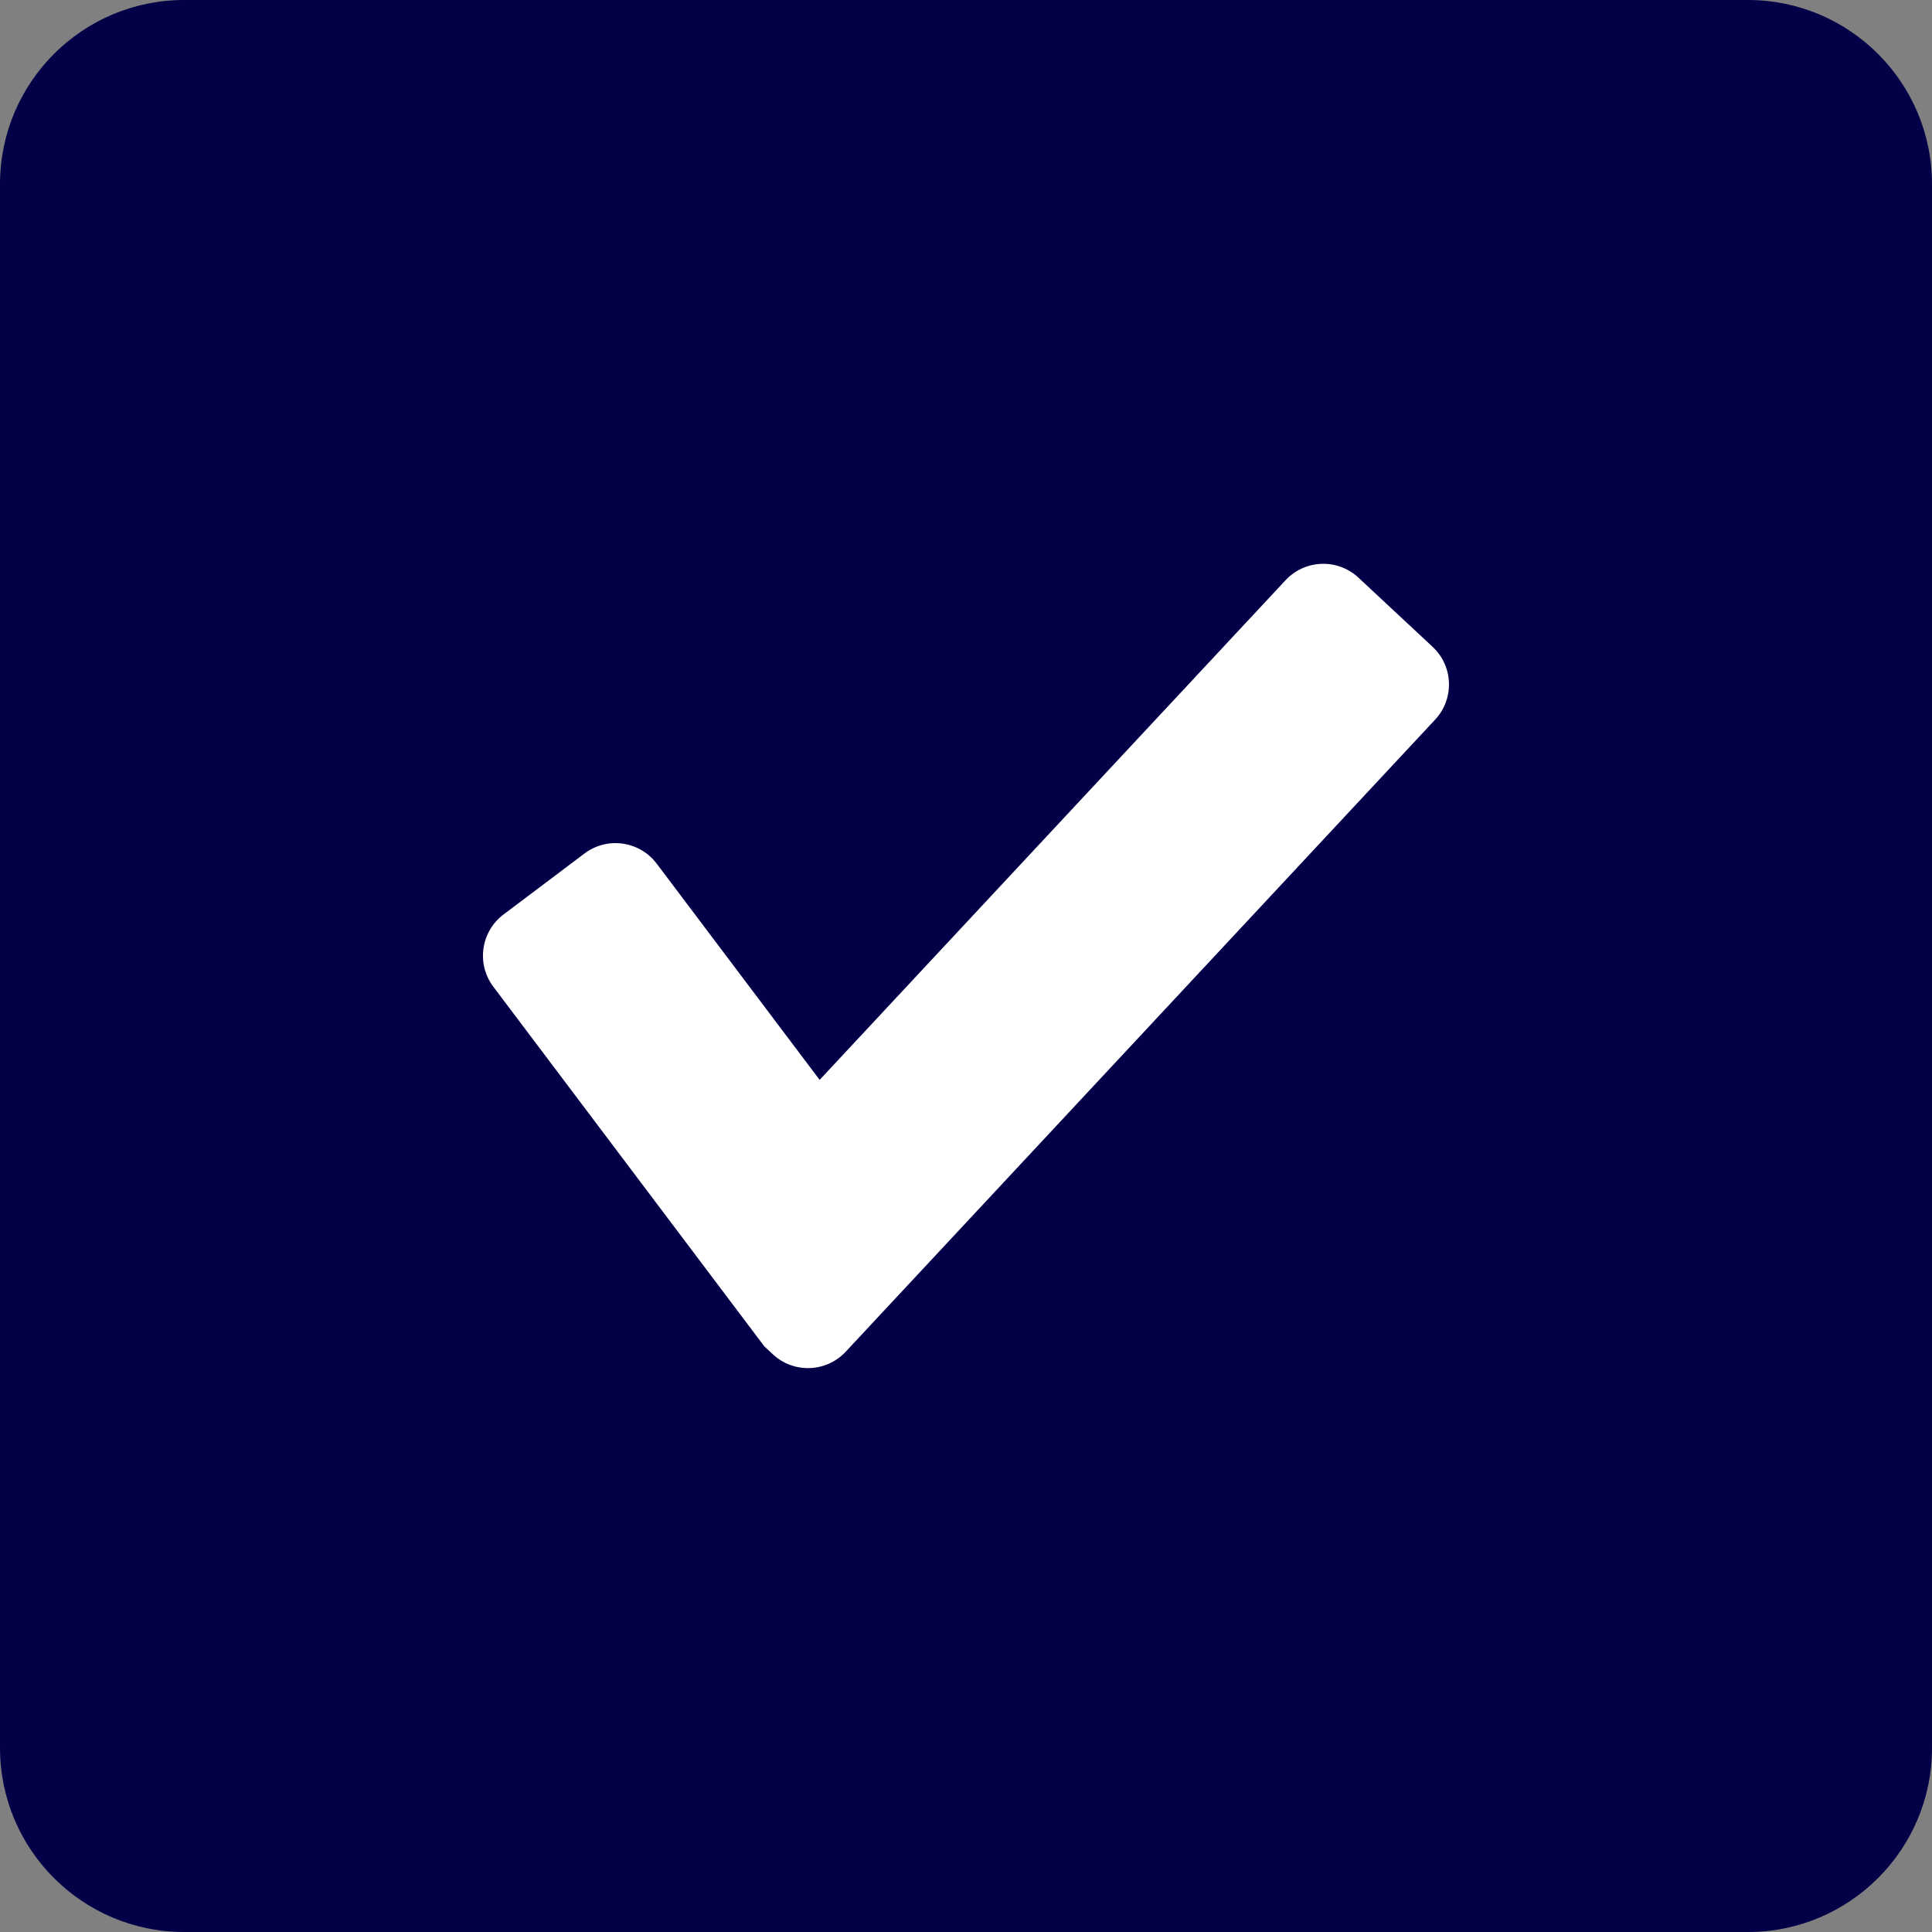 <svg enable-background="new 0 0 50 50" height="50px" id="Layer_1" version="1.1" viewBox="0 0 50 50" width="50px" xml:space="preserve" xmlns="http://www.w3.org/2000/svg" xmlns:xlink="http://www.w3.org/1999/xlink"><rect x="0" y="0" width="50" height="50" fill="#808080" stroke="none"/><g><g><path d="M50,45.233C50,47.866,47.866,50,45.233,50H4.767C2.134,50,0,47.866,0,45.233V4.767     C0,2.134,2.134,0,4.767,0h40.466C47.866,0,50,2.134,50,4.767V45.233z" fill="#040048" opacity="1" original-fill="#ed7322"></path><path d="M35.042,14.855L21.912,27.197l-5.09-5.035l2.96,12.682L34.944,50h10.289C47.866,50,50,47.866,50,45.233     V28.881L35.042,14.855z" opacity="0.2" fill="#040048" original-fill="#040048"></path><path d="M37.075,16.739l-1.918-1.789c-0.539-0.503-1.384-0.473-1.887,0.066L21.212,27.947l-4.216-5.595     c-0.444-0.589-1.281-0.707-1.87-0.263l-2.095,1.578c-0.589,0.444-0.707,1.281-0.263,1.87l4.91,6.516l2.102,2.79l0.22,0.205     c0.539,0.503,1.384,0.473,1.887-0.066l2.558-2.743l12.694-13.613C37.644,18.087,37.615,17.242,37.075,16.739z" fill="#ffffff" opacity="1" original-fill="#ffffff"></path></g></g></svg>